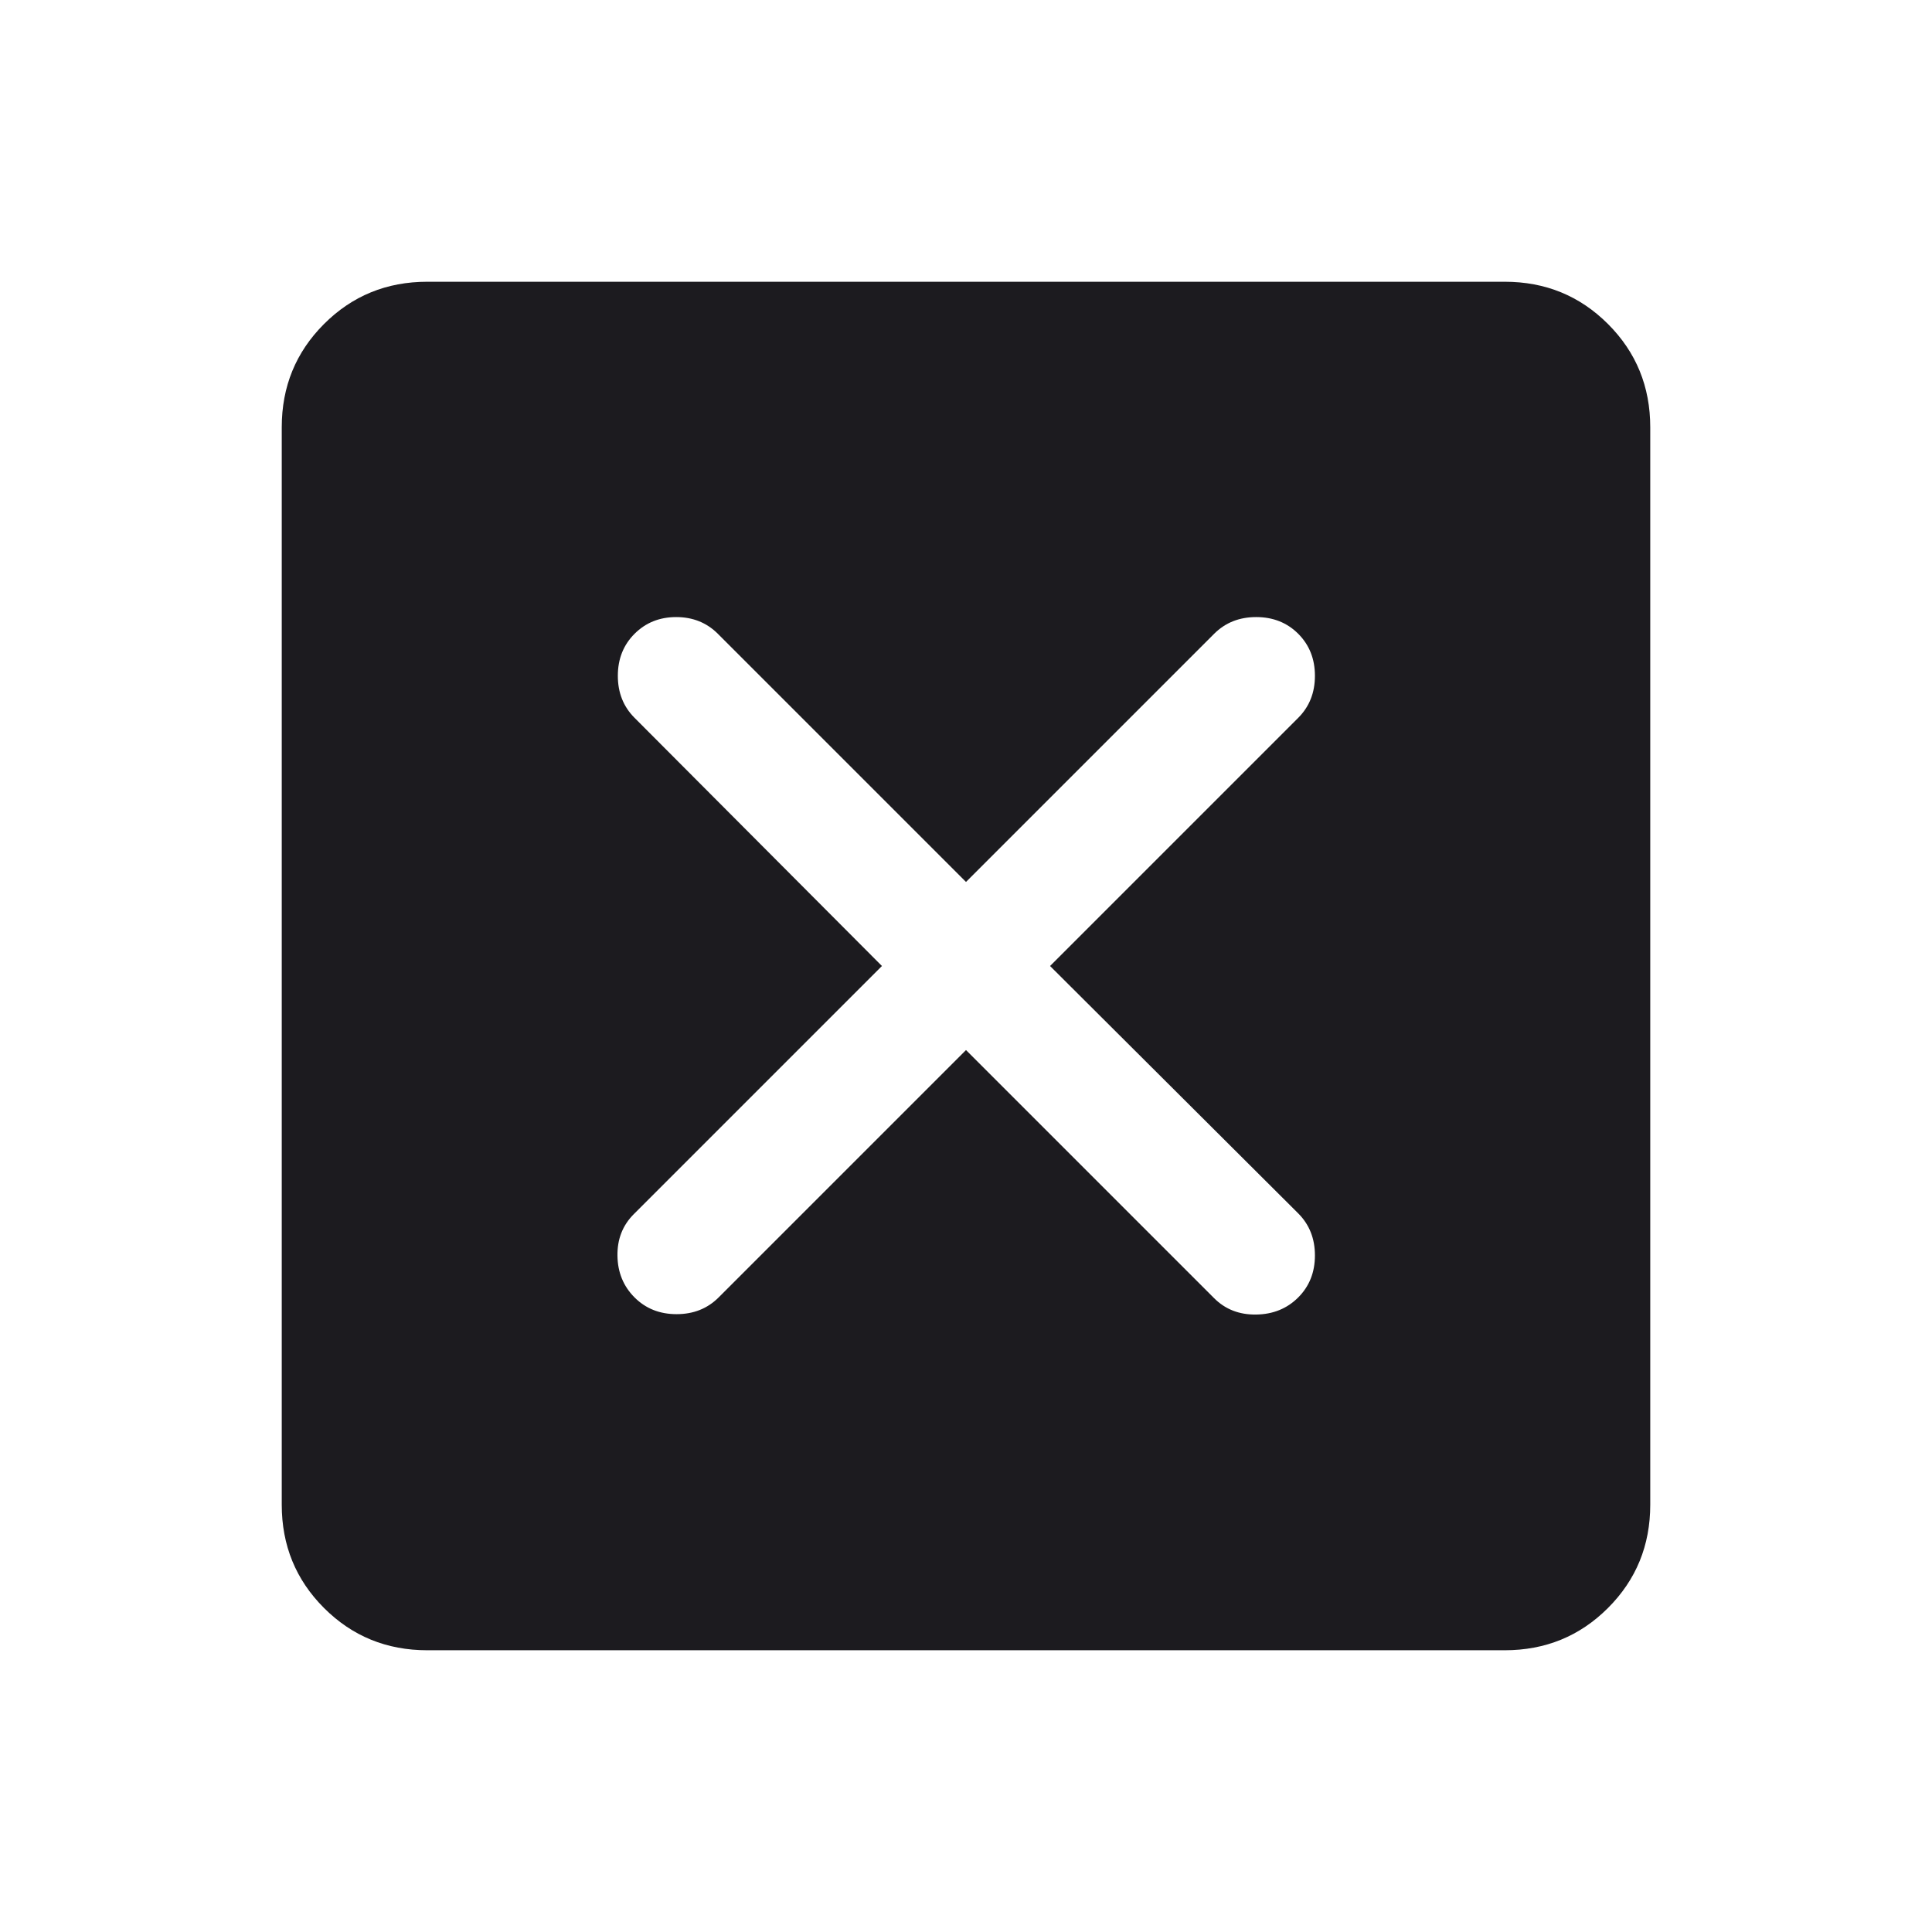 <svg xmlns="http://www.w3.org/2000/svg" height="24px" viewBox="0 -960 960 960" width="24px" fill="#1c1b1f"><path d="m480-438.23 123.31 123.31q8.31 8.3 20.88 8.11 12.58-.19 20.89-8.5 8.3-8.31 8.3-20.88 0-12.58-8.3-20.89L521.77-480l123.31-123.31q8.3-8.31 8.3-20.88 0-12.58-8.3-20.89-8.31-8.3-20.89-8.3-12.57 0-20.88 8.3L480-521.77 356.69-645.08q-8.31-8.3-20.69-8.3t-20.69 8.3q-8.31 8.31-8.31 20.89 0 12.57 8.31 20.88L438.23-480 314.92-356.69q-8.3 8.31-8.11 20.69.19 12.38 8.5 20.69t20.88 8.31q12.58 0 20.89-8.31L480-438.23ZM212.31-140Q182-140 161-161q-21-21-21-51.31v-535.38Q140-778 161-799q21-21 51.31-21h535.38Q778-820 799-799q21 21 21 51.31v535.38Q820-182 799-161q-21 21-51.31 21H212.31Z"/></svg>